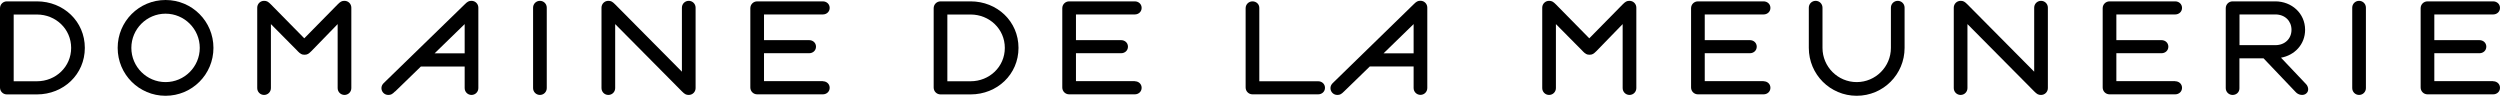 <?xml version="1.0" encoding="UTF-8"?>
<svg id="Calque_2" data-name="Calque 2" xmlns="http://www.w3.org/2000/svg" viewBox="0 0 328.89 12.6">
  <defs>
    <style>
      .cls-1 {
        fill: #000;
        stroke-width: 0px;
      }
    </style>
  </defs>
  <g id="ARTICLE">
    <g>
      <path class="cls-1" d="M4.86.18c3.49,0,6.3,2.63,6.3,6.12s-2.81,6.12-6.3,6.12H.9c-.5,0-.9-.4-.9-.9V1.08C0,.58.4.18.9.18h3.96ZM1.8,1.91v8.78h3.06c2.48,0,4.5-1.91,4.5-4.39S7.34,1.91,4.86,1.91H1.8Z"/>
      <path class="cls-1" d="M21.78,0c3.49,0,6.3,2.81,6.3,6.3s-2.81,6.3-6.3,6.3-6.3-2.81-6.3-6.3S18.29,0,21.78,0ZM21.78,10.8c2.48,0,4.5-2.02,4.5-4.5s-2.02-4.5-4.5-4.5-4.5,2.02-4.5,4.5,2.02,4.5,4.5,4.5Z"/>
      <path class="cls-1" d="M39.17,6.73l-3.53-3.56v8.42c0,.5-.4.9-.9.9s-.9-.4-.9-.9V1.01c0-.5.4-.9.9-.9.36,0,.54.11.9.47l4.39,4.46,4.39-4.46c.36-.36.54-.47.9-.47.5,0,.9.4.9.9v10.58c0,.5-.4.9-.9.9s-.9-.4-.9-.9V3.17l-3.46,3.56c-.36.36-.54.47-.9.47s-.54-.11-.9-.47Z"/>
      <path class="cls-1" d="M51.98,12.02c-.36.36-.54.47-.9.47-.5,0-.9-.4-.9-.9,0-.25.11-.47.29-.65L61.13.58c.36-.36.54-.47.9-.47.5,0,.9.4.9.9v10.58c0,.5-.4.9-.9.9s-.9-.4-.9-.9v-2.84h-5.76l-3.38,3.28ZM61.13,3.17l-3.96,3.85h3.96v-3.85Z"/>
      <path class="cls-1" d="M71.93,11.59c0,.5-.4.9-.9.9s-.9-.4-.9-.9V1.01c0-.5.4-.9.9-.9s.9.4.9.9v10.58Z"/>
      <path class="cls-1" d="M80.93,3.17v8.42c0,.5-.4.9-.9.9s-.9-.4-.9-.9V1.01c0-.5.4-.9.9-.9.36,0,.54.11.9.47l8.78,8.85V1.01c0-.5.4-.9.9-.9s.9.4.9.9v10.58c0,.5-.4.9-.9.9-.36,0-.54-.11-.9-.47l-8.78-8.85Z"/>
      <path class="cls-1" d="M108.25,10.69c.5,0,.9.36.9.86s-.4.86-.9.86h-8.64c-.5,0-.9-.4-.9-.9V1.08c0-.5.4-.9.9-.9h8.64c.5,0,.9.36.9.86s-.4.86-.9.86h-7.74v3.38h5.94c.5,0,.9.36.9.86s-.4.86-.9.86h-5.94v3.67h7.74Z"/>
      <path class="cls-1" d="M127.69.18c3.49,0,6.3,2.63,6.3,6.12s-2.81,6.12-6.3,6.12h-3.96c-.5,0-.9-.4-.9-.9V1.08c0-.5.4-.9.9-.9h3.96ZM124.63,1.91v8.78h3.06c2.48,0,4.5-1.91,4.5-4.39s-2.02-4.39-4.5-4.39h-3.06Z"/>
      <path class="cls-1" d="M149.29,10.69c.5,0,.9.36.9.86s-.4.86-.9.86h-8.64c-.5,0-.9-.4-.9-.9V1.08c0-.5.4-.9.9-.9h8.64c.5,0,.9.36.9.86s-.4.86-.9.86h-7.74v3.38h5.94c.5,0,.9.36.9.86s-.4.86-.9.86h-5.94v3.67h7.74Z"/>
      <path class="cls-1" d="M165.67,10.69h7.74c.5,0,.9.36.9.86s-.4.86-.9.86h-8.64c-.5,0-.9-.4-.9-.9V1.08c0-.5.4-.9.9-.9s.9.36.9.86v9.65Z"/>
      <path class="cls-1" d="M176.83,12.02c-.36.36-.54.47-.9.47-.5,0-.9-.4-.9-.9,0-.25.11-.47.29-.65l10.65-10.37c.36-.36.54-.47.9-.47.5,0,.9.4.9.9v10.58c0,.5-.4.9-.9.9s-.9-.4-.9-.9v-2.84h-5.76l-3.38,3.28ZM185.97,3.17l-3.96,3.85h3.96v-3.85Z"/>
      <path class="cls-1" d="M208.22,6.73l-3.53-3.56v8.42c0,.5-.4.9-.9.9s-.9-.4-.9-.9V1.01c0-.5.4-.9.9-.9.36,0,.54.11.9.47l4.39,4.46,4.39-4.46c.36-.36.54-.47.9-.47.5,0,.9.4.9.9v10.58c0,.5-.4.9-.9.9s-.9-.4-.9-.9V3.17l-3.46,3.56c-.36.36-.54.47-.9.47s-.54-.11-.9-.47Z"/>
      <path class="cls-1" d="M232.01,10.69c.5,0,.9.36.9.86s-.4.86-.9.86h-8.64c-.5,0-.9-.4-.9-.9V1.08c0-.5.4-.9.9-.9h8.64c.5,0,.9.36.9.86s-.4.86-.9.86h-7.74v3.38h5.94c.5,0,.9.36.9.86s-.4.86-.9.86h-5.94v3.67h7.74Z"/>
      <path class="cls-1" d="M237.96,1.01c0-.5.4-.9.9-.9s.9.4.9.9v5.29c0,2.48,2.02,4.5,4.5,4.5s4.5-2.02,4.5-4.5V1.01c0-.5.4-.9.9-.9s.9.4.9.9v5.29c0,3.49-2.81,6.3-6.3,6.3s-6.3-2.81-6.3-6.3V1.01Z"/>
      <path class="cls-1" d="M258.83,3.17v8.42c0,.5-.4.9-.9.9s-.9-.4-.9-.9V1.01c0-.5.4-.9.9-.9.36,0,.54.11.9.47l8.78,8.85V1.01c0-.5.4-.9.9-.9s.9.4.9.9v10.58c0,.5-.4.9-.9.9-.36,0-.54-.11-.9-.47l-8.78-8.85Z"/>
      <path class="cls-1" d="M286.16,10.69c.5,0,.9.36.9.86s-.4.86-.9.86h-8.64c-.5,0-.9-.4-.9-.9V1.08c0-.5.4-.9.9-.9h8.64c.5,0,.9.36.9.86s-.4.86-.9.86h-7.74v3.38h5.94c.5,0,.9.36.9.86s-.4.86-.9.86h-5.94v3.67h7.74Z"/>
      <path class="cls-1" d="M299.33.18c2.16,0,3.92,1.58,3.92,3.74,0,1.91-1.37,3.35-3.17,3.67l3.28,3.46c.32.32.43.9.07,1.22-.36.36-1.04.25-1.4-.14l-4.25-4.46h-3.17v3.96c0,.5-.4.86-.9.86s-.9-.4-.9-.9V1.08c0-.5.4-.9.9-.9h5.62ZM294.62,1.91v4.03h4.72c1.26,0,2.12-.86,2.12-2.02s-.86-2.02-2.12-2.02h-4.72Z"/>
      <path class="cls-1" d="M311.25,11.59c0,.5-.4.9-.9.9s-.9-.4-.9-.9V1.01c0-.5.4-.9.9-.9s.9.4.9.9v10.58Z"/>
      <path class="cls-1" d="M327.99,10.69c.5,0,.9.36.9.86s-.4.86-.9.86h-8.64c-.5,0-.9-.4-.9-.9V1.08c0-.5.4-.9.9-.9h8.64c.5,0,.9.36.9.86s-.4.86-.9.86h-7.74v3.38h5.94c.5,0,.9.36.9.86s-.4.86-.9.86h-5.94v3.67h7.74Z"/>
    </g>
  </g>
</svg>